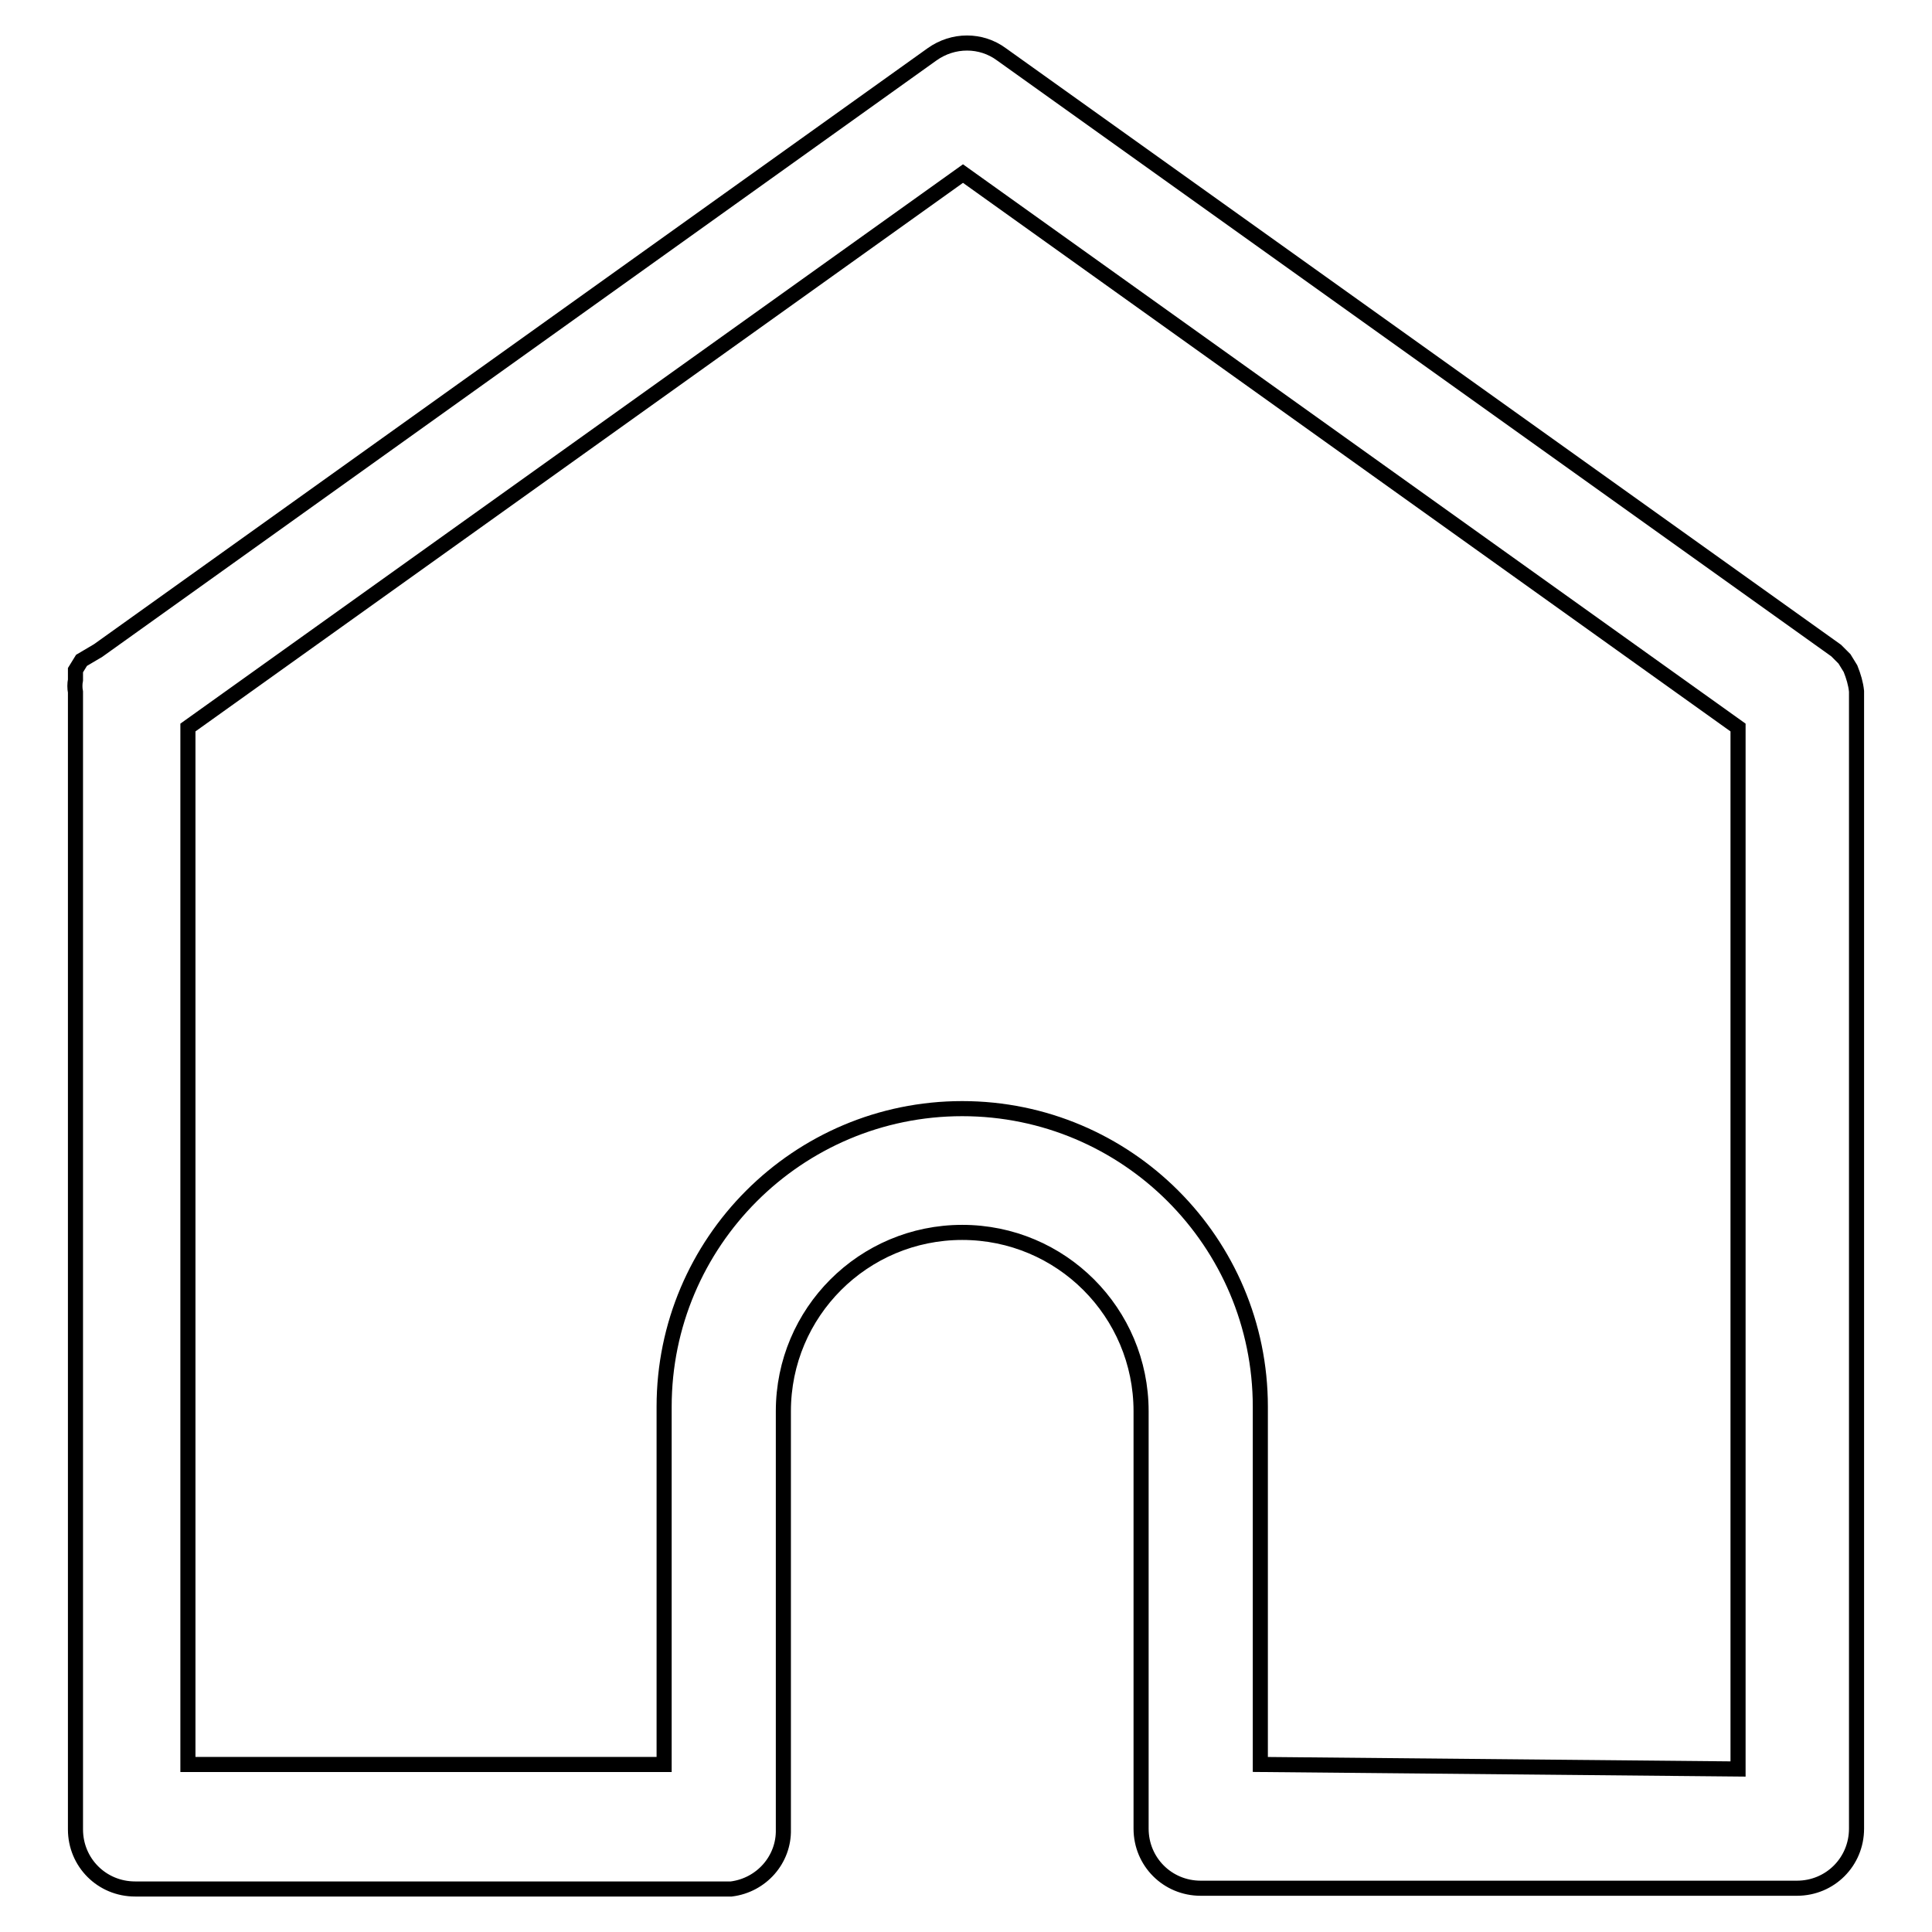 <?xml version="1.0" encoding="utf-8"?>
<!-- Svg Vector Icons : http://www.onlinewebfonts.com/icon -->
<!DOCTYPE svg PUBLIC "-//W3C//DTD SVG 1.1//EN" "http://www.w3.org/Graphics/SVG/1.1/DTD/svg11.dtd">
<svg version="1.1" xmlns="http://www.w3.org/2000/svg" xmlns:xlink="http://www.w3.org/1999/xlink" x="0px" y="0px" viewBox="0 0 256 256" enable-background="new 0 0 256 256" xml:space="preserve">
<g> <path stroke-width="2" fill-opacity="0" stroke="#000000"  d="M246,91.6c-0.1-1-0.4-2-0.8-3l-0.8-1.3l-1.1-1.1l-110.6-79c-2.7-2-6.4-2-9.2,0L13,86.2l-2.2,1.3L10,88.8 c0,0.4,0,0.8,0,1.3c-0.1,0.5-0.1,1.1,0,1.6v150.7c0,4.4,3.5,7.9,7.9,7.9l0,0h79c4-0.5,7-3.9,6.9-7.9V187 c0-13.1,10.6-23.7,23.7-23.7c13.1,0,23.7,10.6,23.7,23.7l0,0v55.3c0,4.4,3.5,7.9,7.9,7.9l0,0h79c4.4,0,7.9-3.5,7.9-7.9l0,0v-150 V91.6z M167,233.8v-47.4c0-21.8-17.7-39.5-39.5-39.5c-21.8,0-39.5,17.7-39.5,39.5l0,0v47.4H24.9V96.4l102.7-73.4l102.7,73.4v138 L167,233.8z"/></g>
</svg>